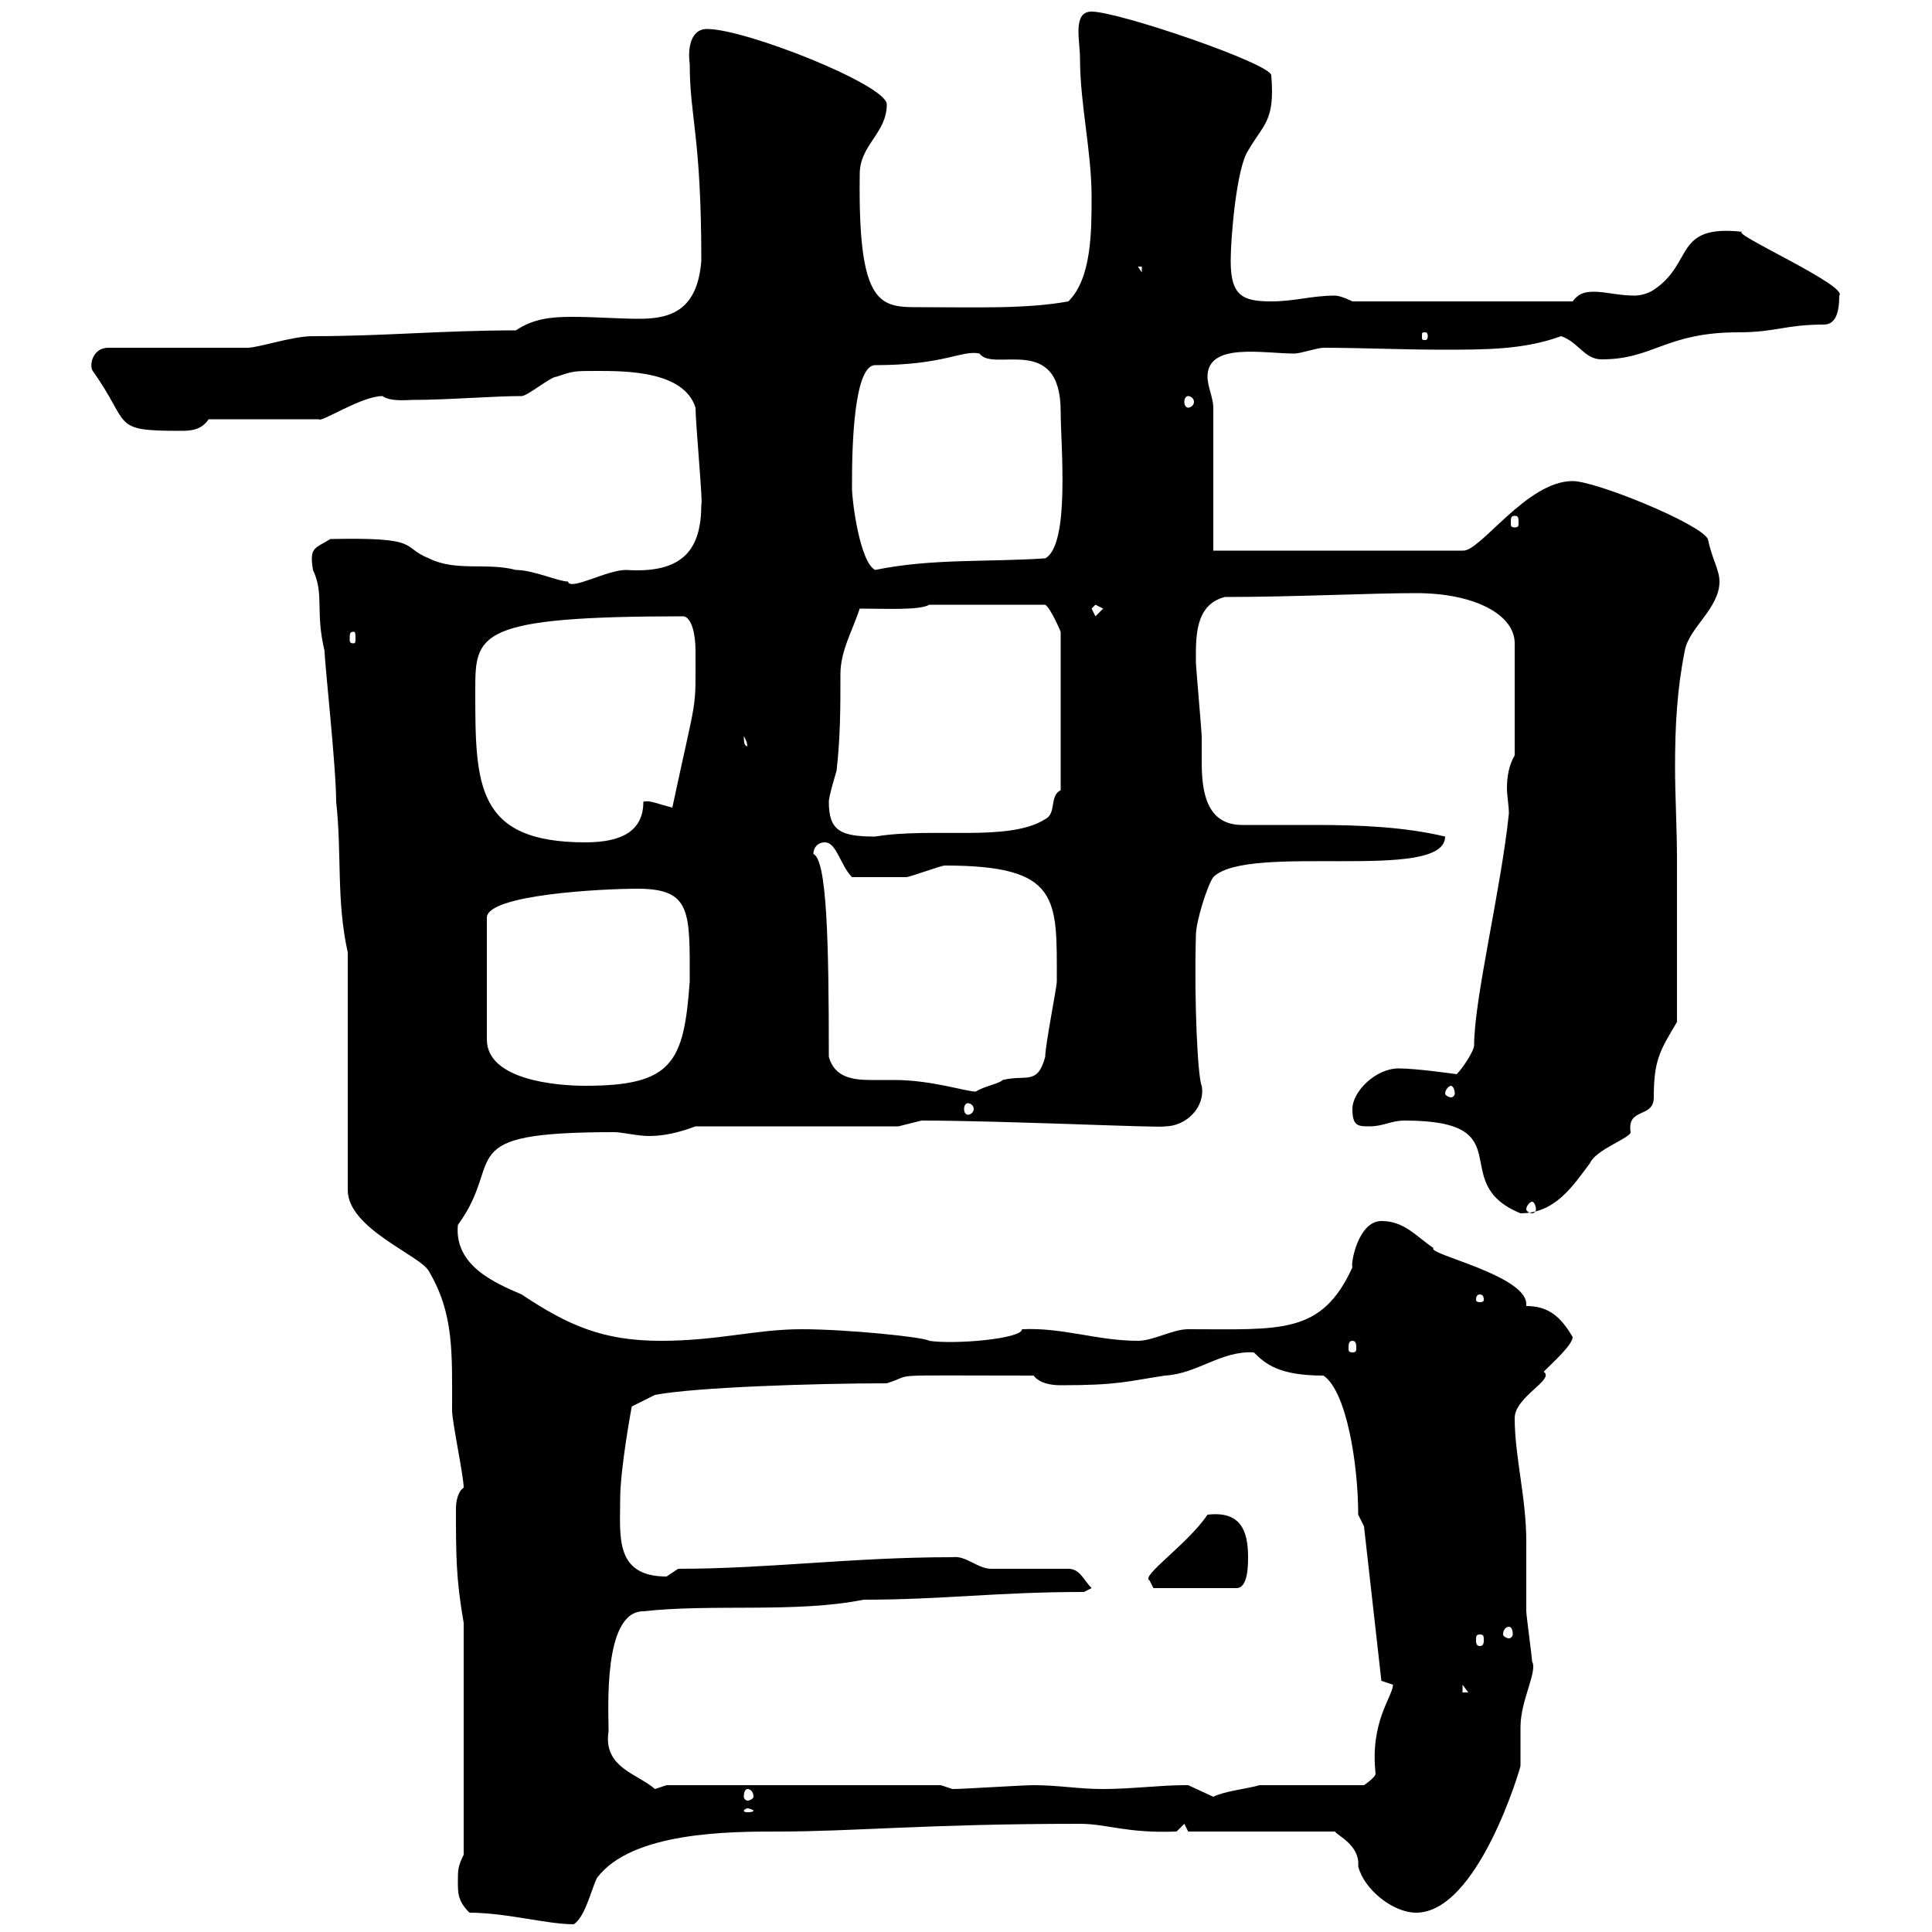 <svg xmlns="http://www.w3.org/2000/svg" xmlns:xlink="http://www.w3.org/1999/xlink" width="300" height="300"><path d="M72.90 297C78.60 297 84.90 298.80 89.10 298.80C90.90 297.60 91.80 293.40 92.70 291.60C98.10 284.40 113.40 284.40 120.90 284.40C132.60 284.40 144 283.20 167.70 283.20C171.90 283.20 174.90 284.70 182.70 284.40L183.90 283.20L184.50 284.40L207.30 284.40C207.60 285 211.20 286.50 210.90 289.80C211.80 293.40 216.30 297 219.90 297C229.50 297 236.10 274.50 236.10 274.20C236.10 273.60 236.10 268.80 236.10 268.20C236.10 264 238.80 259.50 237.90 258C237.90 257.40 237 250.80 237 250.20C237 246.60 237 243 237 239.40C237 232.50 235.20 226.20 235.20 220.20C235.20 216.90 241.50 214.20 239.70 213C241.20 211.50 244.20 208.80 244.20 207.60C242.40 204.60 240.60 202.80 237 202.80C237 202.80 237 202.50 237 202.50C237 198 221.40 194.70 222.60 193.80C219.90 192 218.10 189.60 214.50 189.60C210.90 189.60 209.70 196.20 210 196.80C205.20 207.30 198.90 206.40 184.50 206.40C182.10 206.40 179.10 208.20 176.70 208.20C170.40 208.20 165 206.10 158.70 206.40C158.70 207.90 148.20 208.80 144.30 208.20C143.40 207.60 131.40 206.40 124.50 206.40C117.30 206.40 111.60 208.20 102.60 208.20C93.60 208.20 88.20 205.80 81 201C76.80 199.20 70.50 196.50 71.10 190.20C78.60 180 69.60 175.80 95.40 175.80C96.60 175.80 99 176.40 100.80 176.40C103.20 176.40 105.60 175.80 108 174.90L139.50 174.90L143.10 174C155.70 174 180.90 175.20 180.90 174.90C184.20 174.90 187.20 171.90 186.60 168.60C186 167.40 185.40 155.70 185.70 145.20C185.70 143.10 187.50 137.40 188.40 136.20C193.80 130.80 224.40 137.10 224.40 129.90C218.10 128.40 211.20 128.10 204.30 128.10C200.40 128.10 196.50 128.10 192.90 128.10C187.20 128.10 186.60 122.70 186.60 118.20C186.60 117 186.60 115.50 186.60 114.30C186.60 113.70 185.70 103.50 185.70 102.90C185.70 99.30 185.40 93.90 190.20 92.70C201 92.70 212.70 92.10 219.90 92.10C228.90 92.10 235.20 95.40 235.20 99.90L235.20 117.30C234.30 118.80 234 120.60 234 122.40C234 123.60 234.30 125.10 234.30 126.30C233.10 138 228.90 155.10 228.90 162.30C228.90 163.20 227.10 165.90 226.20 166.80C226.20 166.80 219.90 165.90 217.20 165.90C213.60 165.90 210 169.50 210 172.20C210 174.90 210.90 174.90 212.70 174.90C214.80 174.90 216 174 218.10 174C236.70 174 224.40 183.60 236.10 188.40C241.50 188.40 244.20 184.20 246.90 180.60C247.80 178.50 253.20 176.70 253.20 175.80C252.60 171.90 256.80 173.70 256.80 170.40C256.80 164.70 257.70 163.20 260.40 158.70L260.40 133.50C260.40 128.70 260.10 123.60 260.10 119.10C260.10 112.80 260.40 107.10 261.60 101.10C262.20 97.50 267 94.50 267 90.30C267 88.50 265.80 86.70 265.20 83.70C264 81.30 247.80 74.70 244.20 74.70C237 74.70 229.80 85.80 227.10 85.50L188.40 85.50L188.40 63.30C188.40 61.80 187.50 60 187.50 58.50C187.50 53.10 196.20 54.90 201 54.90C201.90 54.90 204.60 54 205.50 54C211.20 54 217.80 54.30 224.10 54.30C230.70 54.30 236.70 54.30 242.40 52.20C245.10 53.10 246 55.80 248.70 55.80C256.80 55.80 258.60 51.60 270 51.60C275.70 51.60 277.20 50.40 283.20 50.40C285 50.40 285.60 48.60 285.60 45.90C287.10 44.40 268.20 36 270.60 36C259.80 34.80 263.10 40.80 256.80 45C255.90 45.60 254.70 45.90 253.80 45.90C251.40 45.90 249.30 45.30 247.50 45.30C246 45.30 245.10 45.60 244.20 46.80L210 46.80C210 46.80 208.20 45.90 207.30 45.90C203.70 45.90 201 46.80 197.40 46.80C192.90 46.80 191.10 45.90 191.10 40.50C191.10 36.90 192 26.10 193.80 23.40C196.20 19.20 198 18.90 197.40 11.70C197.40 9.90 173.70 1.80 169.50 1.80C166.50 1.80 167.70 6.30 167.70 9C167.70 16.20 169.50 23.40 169.50 30.60C169.50 36 169.50 43.20 165.90 46.80C159.30 48 151.50 47.70 143.10 47.70C136.80 47.70 133.20 48 133.50 27C133.50 22.50 137.70 20.70 137.70 16.20C137.70 13.20 115.80 4.50 109.80 4.50C107.10 4.50 106.80 7.80 107.10 9.90C107.10 18.30 108.90 21 108.90 40.50C108.30 48 104.40 49.50 99.30 49.50C96 49.50 92.40 49.20 88.80 49.20C85.50 49.20 82.80 49.50 80.10 51.30C68.70 51.30 59.70 52.20 48.60 52.20C45.30 52.20 40.20 54 38.40 54L16.80 54C14.40 54 13.80 56.70 14.40 57.60C20.40 66 17.10 66.90 27.90 66.90C29.40 66.90 31.20 66.90 32.40 65.10L49.50 65.10C49.80 65.70 56.10 61.50 59.40 61.50C60.60 62.40 63.30 62.10 63.90 62.10C69.60 62.10 76.50 61.50 81 61.50C81.90 61.50 85.50 58.50 86.40 58.50C89.10 57.60 89.10 57.60 92.70 57.60C97.20 57.60 106.20 57.60 108 63.30C108 65.70 109.20 78.60 108.90 78.30C108.90 85.20 106.20 89.10 97.20 88.50C94.20 88.50 88.50 91.80 88.20 90.30C86.70 90.30 82.80 88.50 80.10 88.50C75.60 87.30 70.80 88.80 66.60 86.70C62.10 84.90 65.70 83.40 51.30 83.70C48.90 85.20 48 84.90 48.60 88.50C50.40 92.40 48.90 94.80 50.40 101.10C50.40 102.90 52.20 119.10 52.20 124.50C53.10 132.60 52.20 139.80 54 147.90L54 184.80C54 190.80 65.40 195 66.60 197.40C70.50 204 70.20 210 70.20 219C70.20 220.80 72 229.20 72 231C71.10 231.60 70.80 233.10 70.80 234.30C70.80 241.50 70.80 245.10 72 252L72 288C71.10 289.80 71.10 290.40 71.10 292.20C71.10 294 71.10 295.20 72.90 297ZM116.10 280.80C116.40 280.80 117 281.10 117 281.10C117 281.40 116.40 281.40 116.10 281.40C115.80 281.40 115.50 281.40 115.50 281.10C115.50 281.10 115.80 280.80 116.10 280.80ZM116.10 277.80C116.40 277.80 117 278.10 117 279C117 279.30 116.40 279.60 116.10 279.60C115.80 279.60 115.50 279.30 115.50 279C115.50 278.10 115.80 277.80 116.10 277.80ZM183.90 277.20C180.30 277.20 175.50 277.80 171.30 277.80C167.40 277.80 164.40 277.20 160.50 277.20C158.70 277.20 149.70 277.80 147.90 277.80L146.10 277.20L103.50 277.20C103.50 277.20 101.70 277.80 101.70 277.80C99 275.40 93.60 274.50 94.50 268.80C94.50 265.50 93.60 250.20 99.90 250.20C110.70 249 123.60 250.50 134.10 248.40C146.40 248.40 154.80 247.20 168.30 247.20L169.50 246.60C168.30 245.40 167.70 243.60 165.90 243.60C164.10 243.60 155.70 243.60 153.90 243.60C151.80 243.60 150 241.50 147.90 241.80C132.30 241.80 119.40 243.60 105.30 243.60C105.30 243.60 103.50 244.80 103.50 244.80C95.40 244.80 96.30 238.50 96.30 232.80C96.30 228 98.10 218.40 98.10 218.40L101.70 216.60C108 215.40 126.60 214.80 137.70 214.80C142.50 213.30 136.20 213.60 160.50 213.60C161.40 214.80 163.20 215.10 164.70 215.10C173.70 215.10 174.90 214.50 180.90 213.60C186 213.30 189.60 209.70 194.70 210C196.50 211.80 198.60 213.60 205.50 213.60C209.10 216 210.90 227.40 210.90 235.20L211.80 237L214.50 261C214.50 261 216.30 261.60 216.30 261.60C216.30 263.40 212.70 267.30 213.60 275.40C213.60 276 211.80 277.20 211.80 277.20L195.60 277.20C193.50 277.80 190.20 278.10 188.40 279C188.40 279 184.50 277.20 184.50 277.20C184.50 277.20 183.90 277.20 183.90 277.20ZM227.10 261.60L228 262.80L227.10 262.80ZM229.80 253.80C230.40 253.80 230.40 254.10 230.40 254.70C230.40 255 230.40 255.60 229.80 255.60C229.20 255.60 229.20 255 229.20 254.70C229.20 254.10 229.20 253.80 229.80 253.80ZM234.30 252.60C234.60 252.60 234.90 252.90 234.90 253.80C234.90 254.10 234.60 254.40 234.30 254.40C234 254.40 233.40 254.10 233.40 253.80C233.40 252.90 234 252.60 234.30 252.60ZM178.50 245.40L179.10 246.60L192 246.60C193.80 246.60 193.80 243 193.80 241.80C193.80 237.60 192.60 234.60 187.50 235.20C184.50 239.70 177 244.80 178.50 245.40ZM210 208.20C210.60 208.20 210.60 208.80 210.60 209.40C210.60 209.70 210.60 210 210 210C209.40 210 209.40 209.70 209.40 209.40C209.40 208.80 209.40 208.20 210 208.20ZM229.80 201C230.40 201 230.40 201.60 230.40 201.90C230.40 201.90 230.40 202.20 229.80 202.20C229.20 202.20 229.20 201.90 229.20 201.90C229.20 201.60 229.20 201 229.80 201ZM237.90 186.60C238.20 186.60 238.50 187.20 238.50 187.80C238.50 188.10 238.20 188.40 237.90 188.40C237.60 188.40 237 188.10 237 187.80C237 187.20 237.60 186.60 237.90 186.60ZM150.30 171.30C150.60 171.30 151.20 171.60 151.20 172.20C151.20 172.80 150.60 173.10 150.30 173.10C150 173.10 149.70 172.80 149.70 172.20C149.70 171.60 150 171.30 150.30 171.30ZM128.70 164.10C128.70 146.10 128.40 133.50 126.30 132.60C126.30 131.70 126.90 130.80 128.10 130.80C129.90 130.80 130.50 134.40 132.30 136.20C135.30 136.20 138.90 136.20 140.70 136.20C141.30 136.20 146.10 134.40 146.70 134.40C164.70 134.40 164.10 139.50 164.10 152.40C164.10 153.30 162.30 162.30 162.30 164.10C161.10 168.60 159.30 166.80 155.70 167.70C155.10 168.30 153 168.60 151.50 169.50C150 169.50 144.60 167.70 138.90 167.70C137.70 167.70 136.80 167.70 135.30 167.70C132.60 167.70 129.60 167.40 128.70 164.10ZM225.30 168.60C225.60 168.60 225.90 169.20 225.90 169.80C225.90 170.10 225.60 170.40 225.30 170.40C225 170.40 224.40 170.10 224.40 169.80C224.40 169.20 225 168.60 225.30 168.60ZM99 138C107.40 138 107.10 141.60 107.10 152.40C106.20 165 104.40 168.60 90.90 168.60C86.40 168.60 75.60 167.70 75.60 161.40L75.60 142.50C75.60 138.90 93.60 138 99 138ZM73.80 107.10C73.80 98.40 74.10 95.70 106.20 95.70C107.40 96 108 98.40 108 101.10C108 111 108.30 107.10 104.40 125.40C102 124.80 100.80 124.20 99.90 124.50C99.90 129 96.60 130.80 90.90 130.80C73.80 130.80 73.80 121.80 73.80 107.10ZM128.70 124.50C128.70 123.60 129.90 119.70 129.90 119.70C130.50 114.30 130.50 110.10 130.50 104.70C130.50 101.10 132.30 98.10 133.50 94.50C137.40 94.50 142.80 94.80 144.30 93.90L162.30 93.90C163.20 94.50 164.70 98.10 164.70 98.10L164.70 122.70C162.90 123.60 164.10 126.30 162.30 127.20C156.60 130.80 144.90 128.40 135.90 129.90C130.50 129.90 128.70 129 128.70 124.50ZM115.50 114.30C116.40 115.80 115.80 116.10 116.10 116.10C115.80 115.50 115.50 116.10 115.50 114.30ZM54.90 98.10C55.20 98.10 55.20 98.40 55.20 99.30C55.20 99.60 55.20 99.90 54.90 99.90C54.30 99.90 54.30 99.60 54.30 99.30C54.30 98.40 54.30 98.10 54.90 98.10ZM169.50 94.50L170.10 93.90L171.30 94.50L170.10 95.70ZM132.30 75.90C132.30 75.90 132.30 74.70 132.30 74.70C132.30 69.30 132.60 56.70 135.90 56.70C146.70 56.70 149.40 54.30 152.10 54.90C154.20 57.90 164.70 51.60 164.70 63.90C164.70 69 166.20 84.60 162.30 86.70C153.30 87.30 144.60 86.70 135.90 88.50C133.50 87.30 132.30 77.70 132.30 75.90ZM235.20 80.10C235.80 80.10 235.80 80.40 235.80 81.30C235.80 81.60 235.80 81.90 235.20 81.90C234.60 81.90 234.60 81.60 234.60 81.30C234.60 80.40 234.60 80.10 235.20 80.10ZM184.50 61.50C184.80 61.50 185.40 61.80 185.40 62.40C185.40 63 184.80 63.30 184.50 63.30C184.20 63.30 183.90 63 183.90 62.40C183.90 61.80 184.20 61.50 184.50 61.50ZM221.70 52.20C221.70 52.80 221.40 52.80 221.40 52.80C220.80 52.80 220.80 52.80 220.80 52.20C220.80 51.60 220.80 51.60 221.40 51.60C221.40 51.60 221.70 51.60 221.70 52.20ZM176.70 41.40L177.30 41.40L177.30 42.30Z"/></svg>